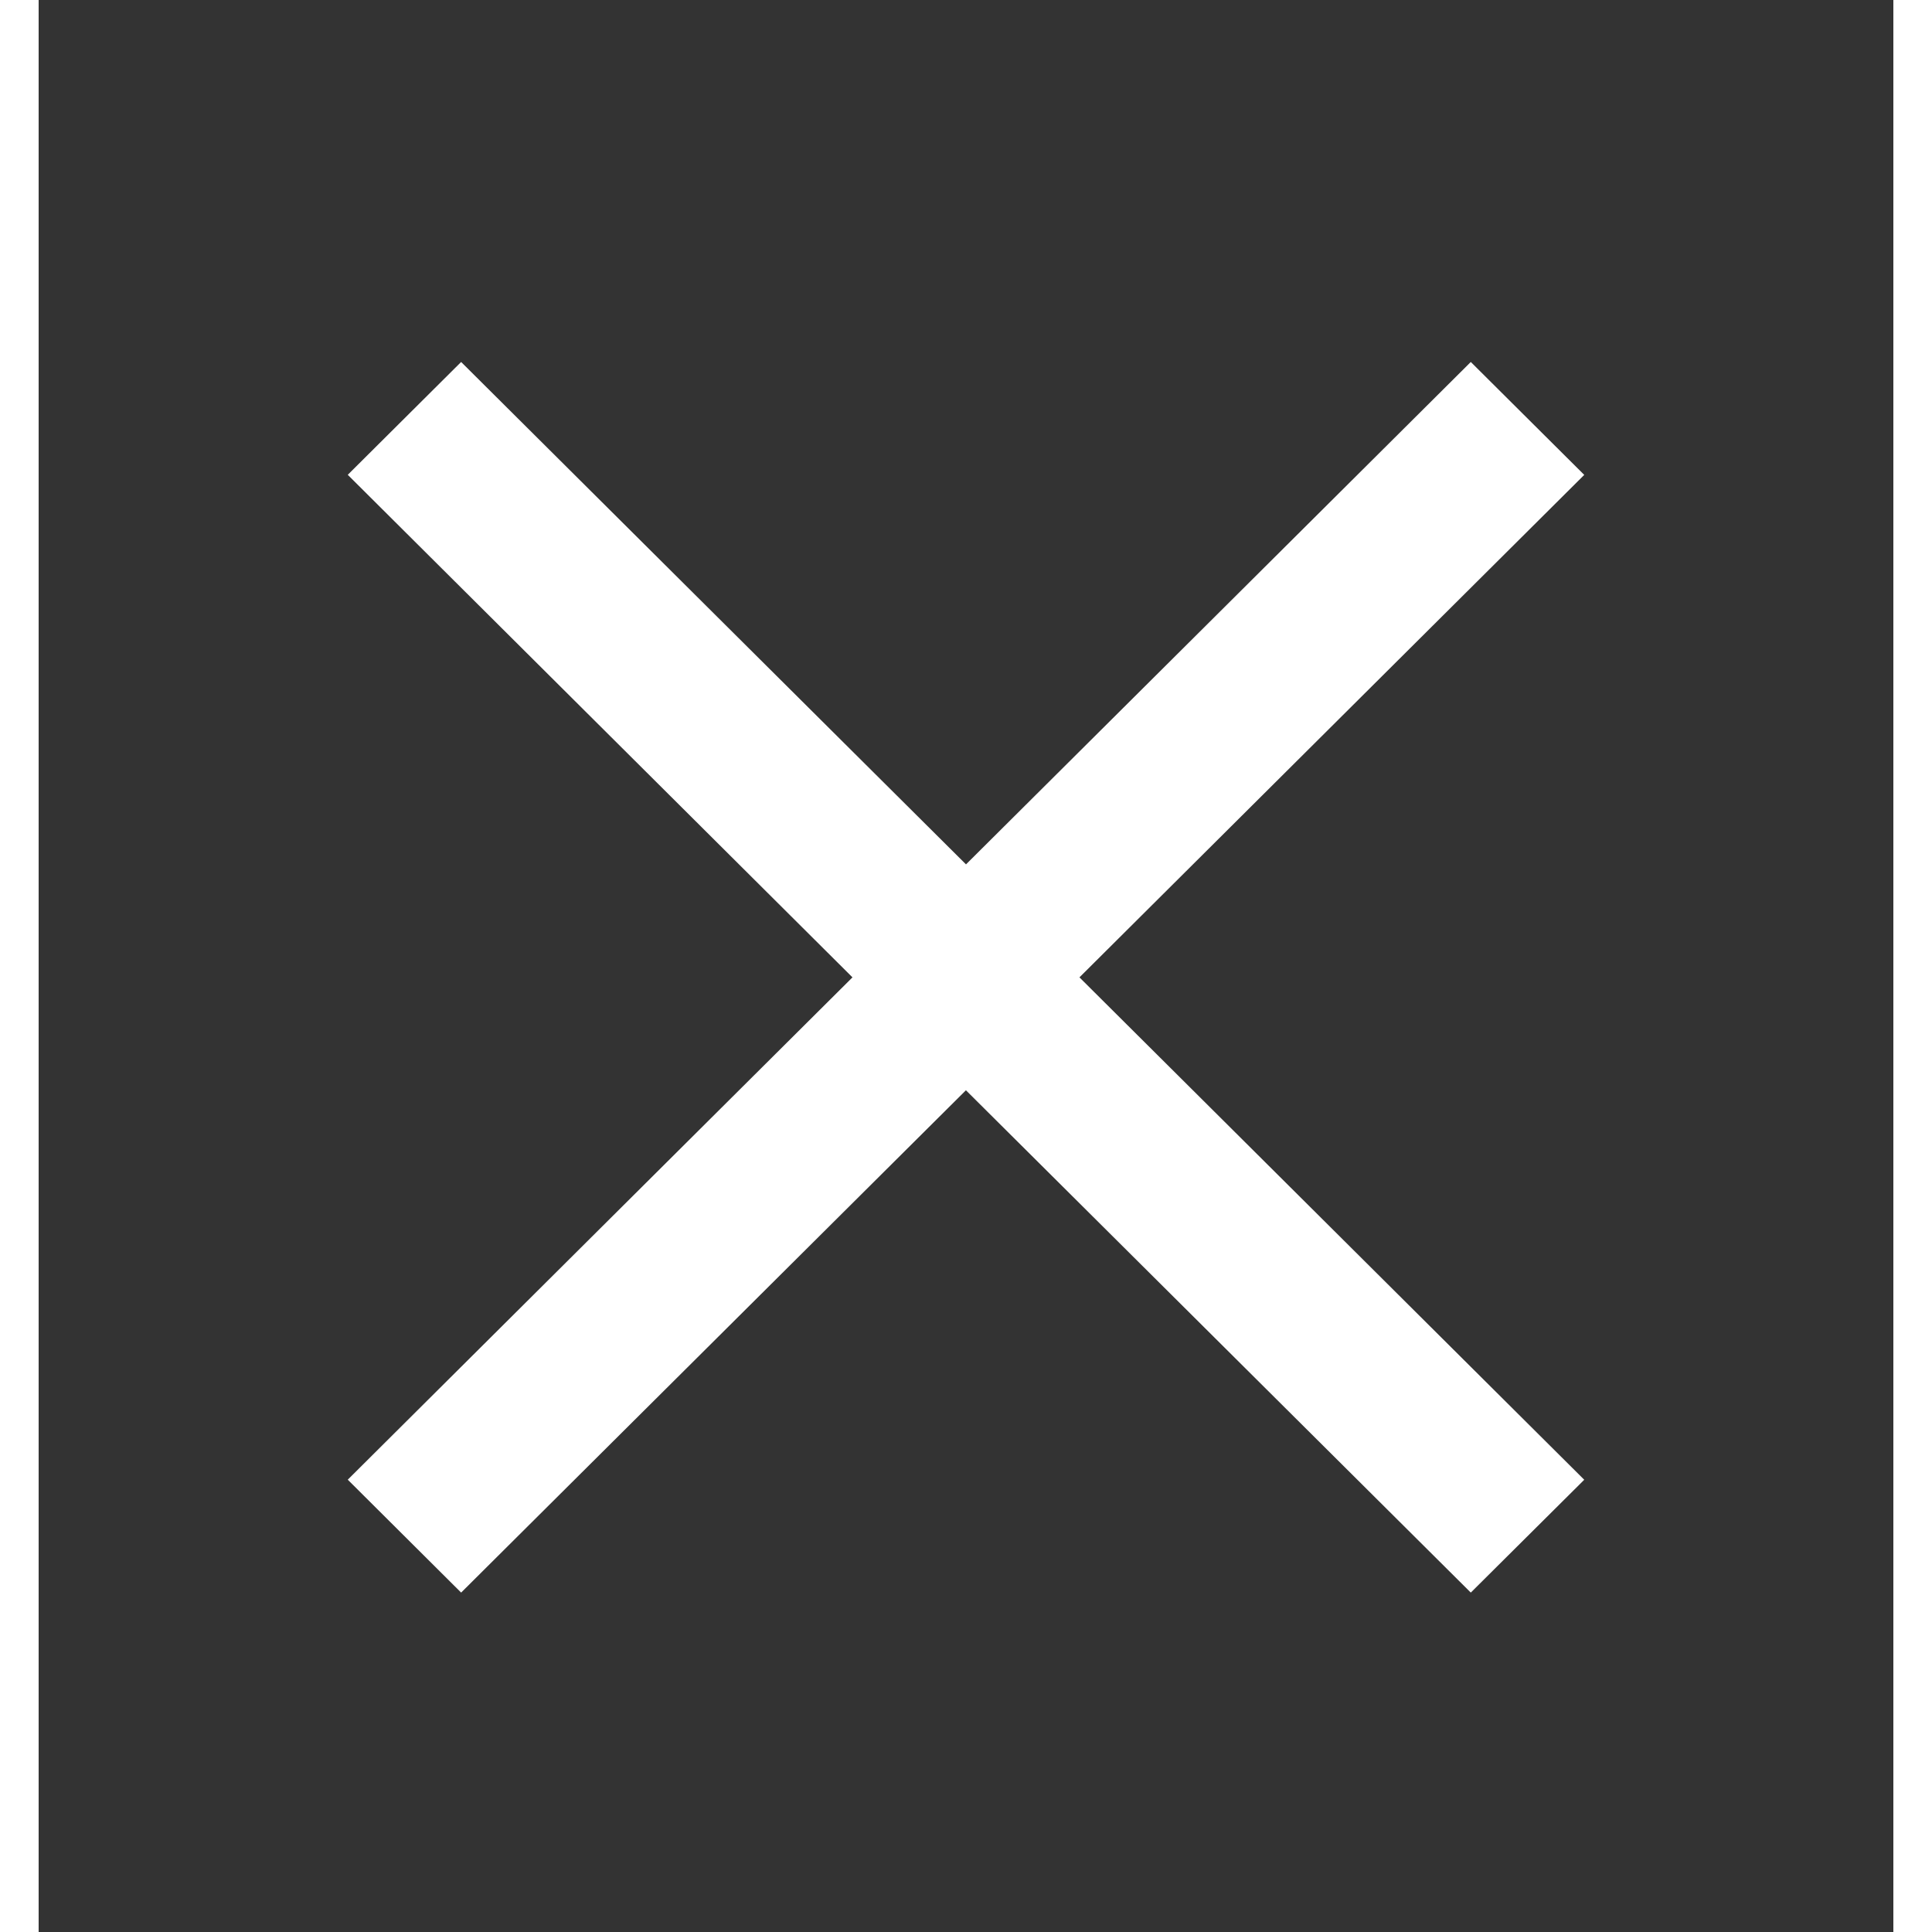<svg xmlns="http://www.w3.org/2000/svg" width="24" height="24" fill="#fff" viewBox="0 0 24 25"><rect x="0" y="0" width="24" height="25" fill="#333333" stroke="none"/><path fill-rule="evenodd" d="M18.532 4.684 12 11.185 5.467 4.684 4 6.144l6.531 6.503L4 19.147l1.467 1.461 6.532-6.5 6.533 6.5L20 19.148l-6.532-6.501L20 6.145z" clip-rule="evenodd"/></svg>